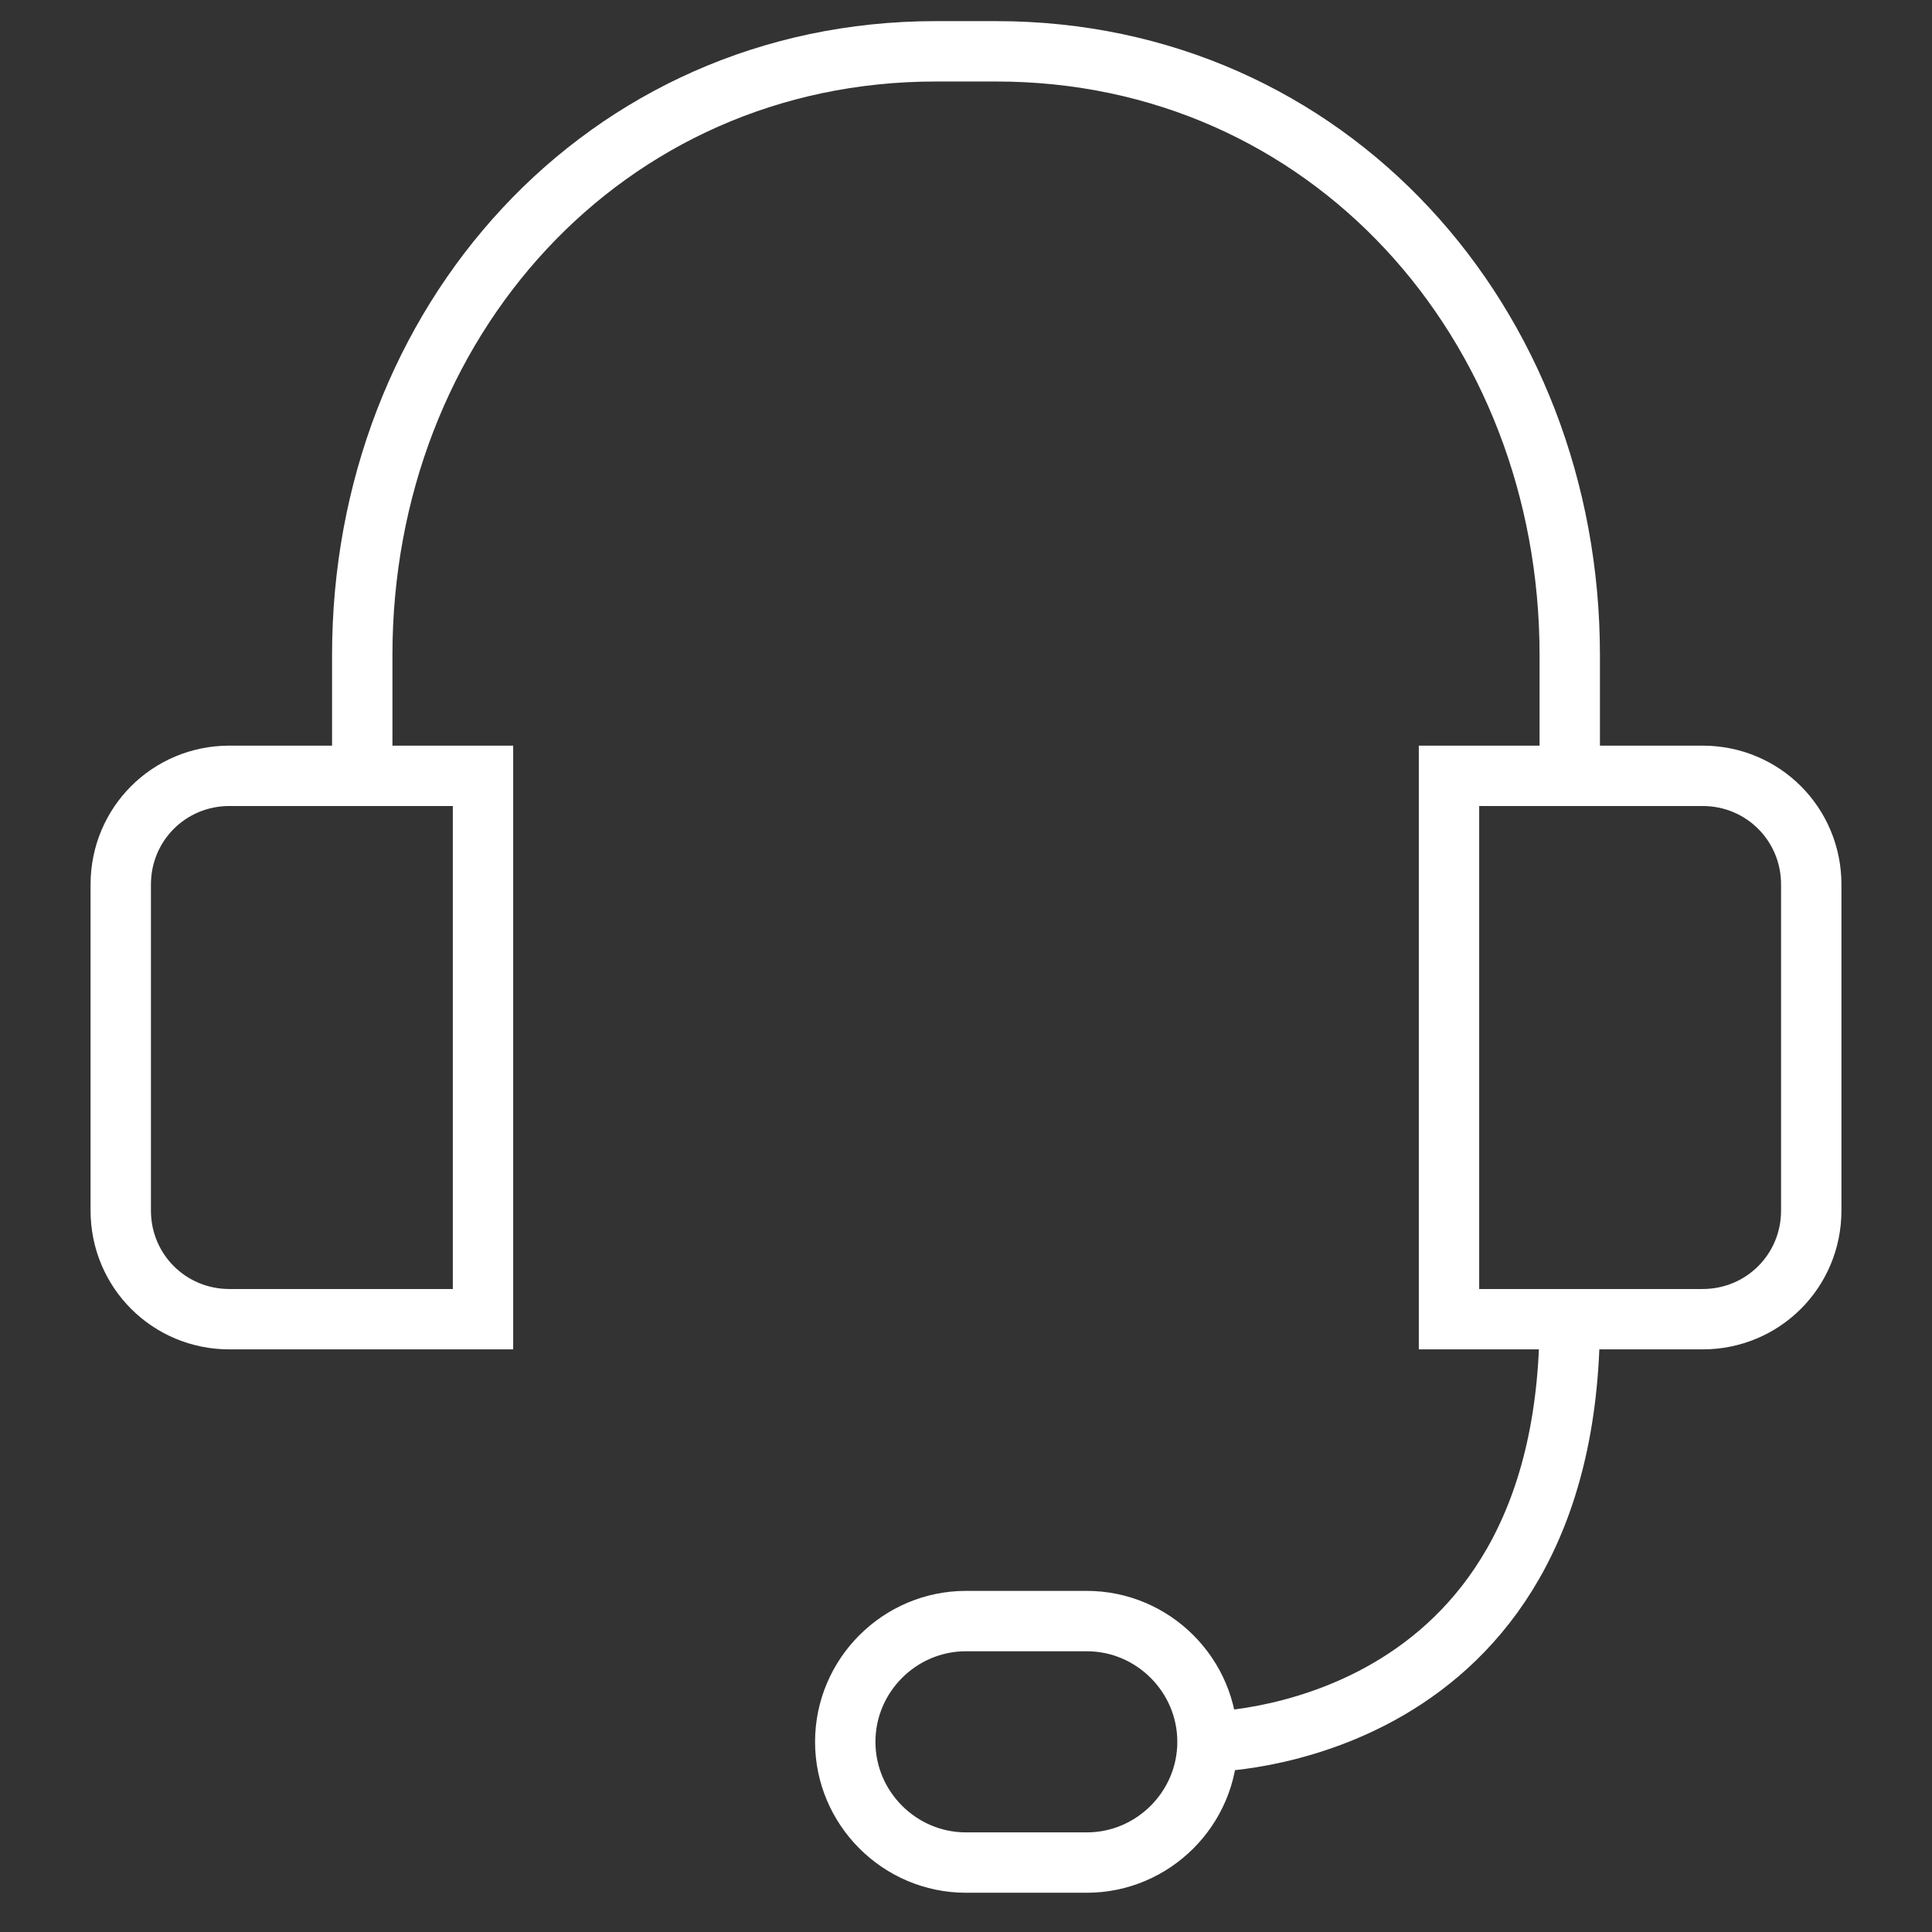 <svg xml:space="preserve" style="enable-background:new 0 0 64 64;" viewBox="0 0 64 64" y="0px" x="0px" xmlns:xlink="http://www.w3.org/1999/xlink" xmlns="http://www.w3.org/2000/svg" id="Calque_1" version="1.1">
<rect x="0" y="0" width="64" height="64" fill="#333333" stroke="none"/>
<style type="text/css">
	.st0{fill:none;stroke:#FFFFFF;stroke-width:2;stroke-miterlimit:10;}
</style>
<desc>A line styled icon from Orion Icon Library.</desc>
<desc>A line styled icon from Orion Icon Library.</desc>
<g>
	<path d="M12,25.7v-4c0-11,8-20,19-20h2c11,0,19,9,19,20v4 M40,57.7c0-2.2-1.8-4-4-4h-4c-2.2,0-4,1.8-4,4s1.8,4,4,4h4
		C38.2,61.7,40,59.9,40,57.7z M40,57.7c0,0,12,0,12-14" class="st0"></path>
	<path d="M16,43.7H7.6c-2,0-3.6-1.6-3.6-3.6V29.3c0-2,1.6-3.6,3.6-3.6h0H16V43.7z M48,43.7h8.4c2,0,3.6-1.6,3.6-3.6
		V29.3c0-2-1.6-3.6-3.6-3.6H48V43.7z" class="st0"></path>
</g>
</svg>

